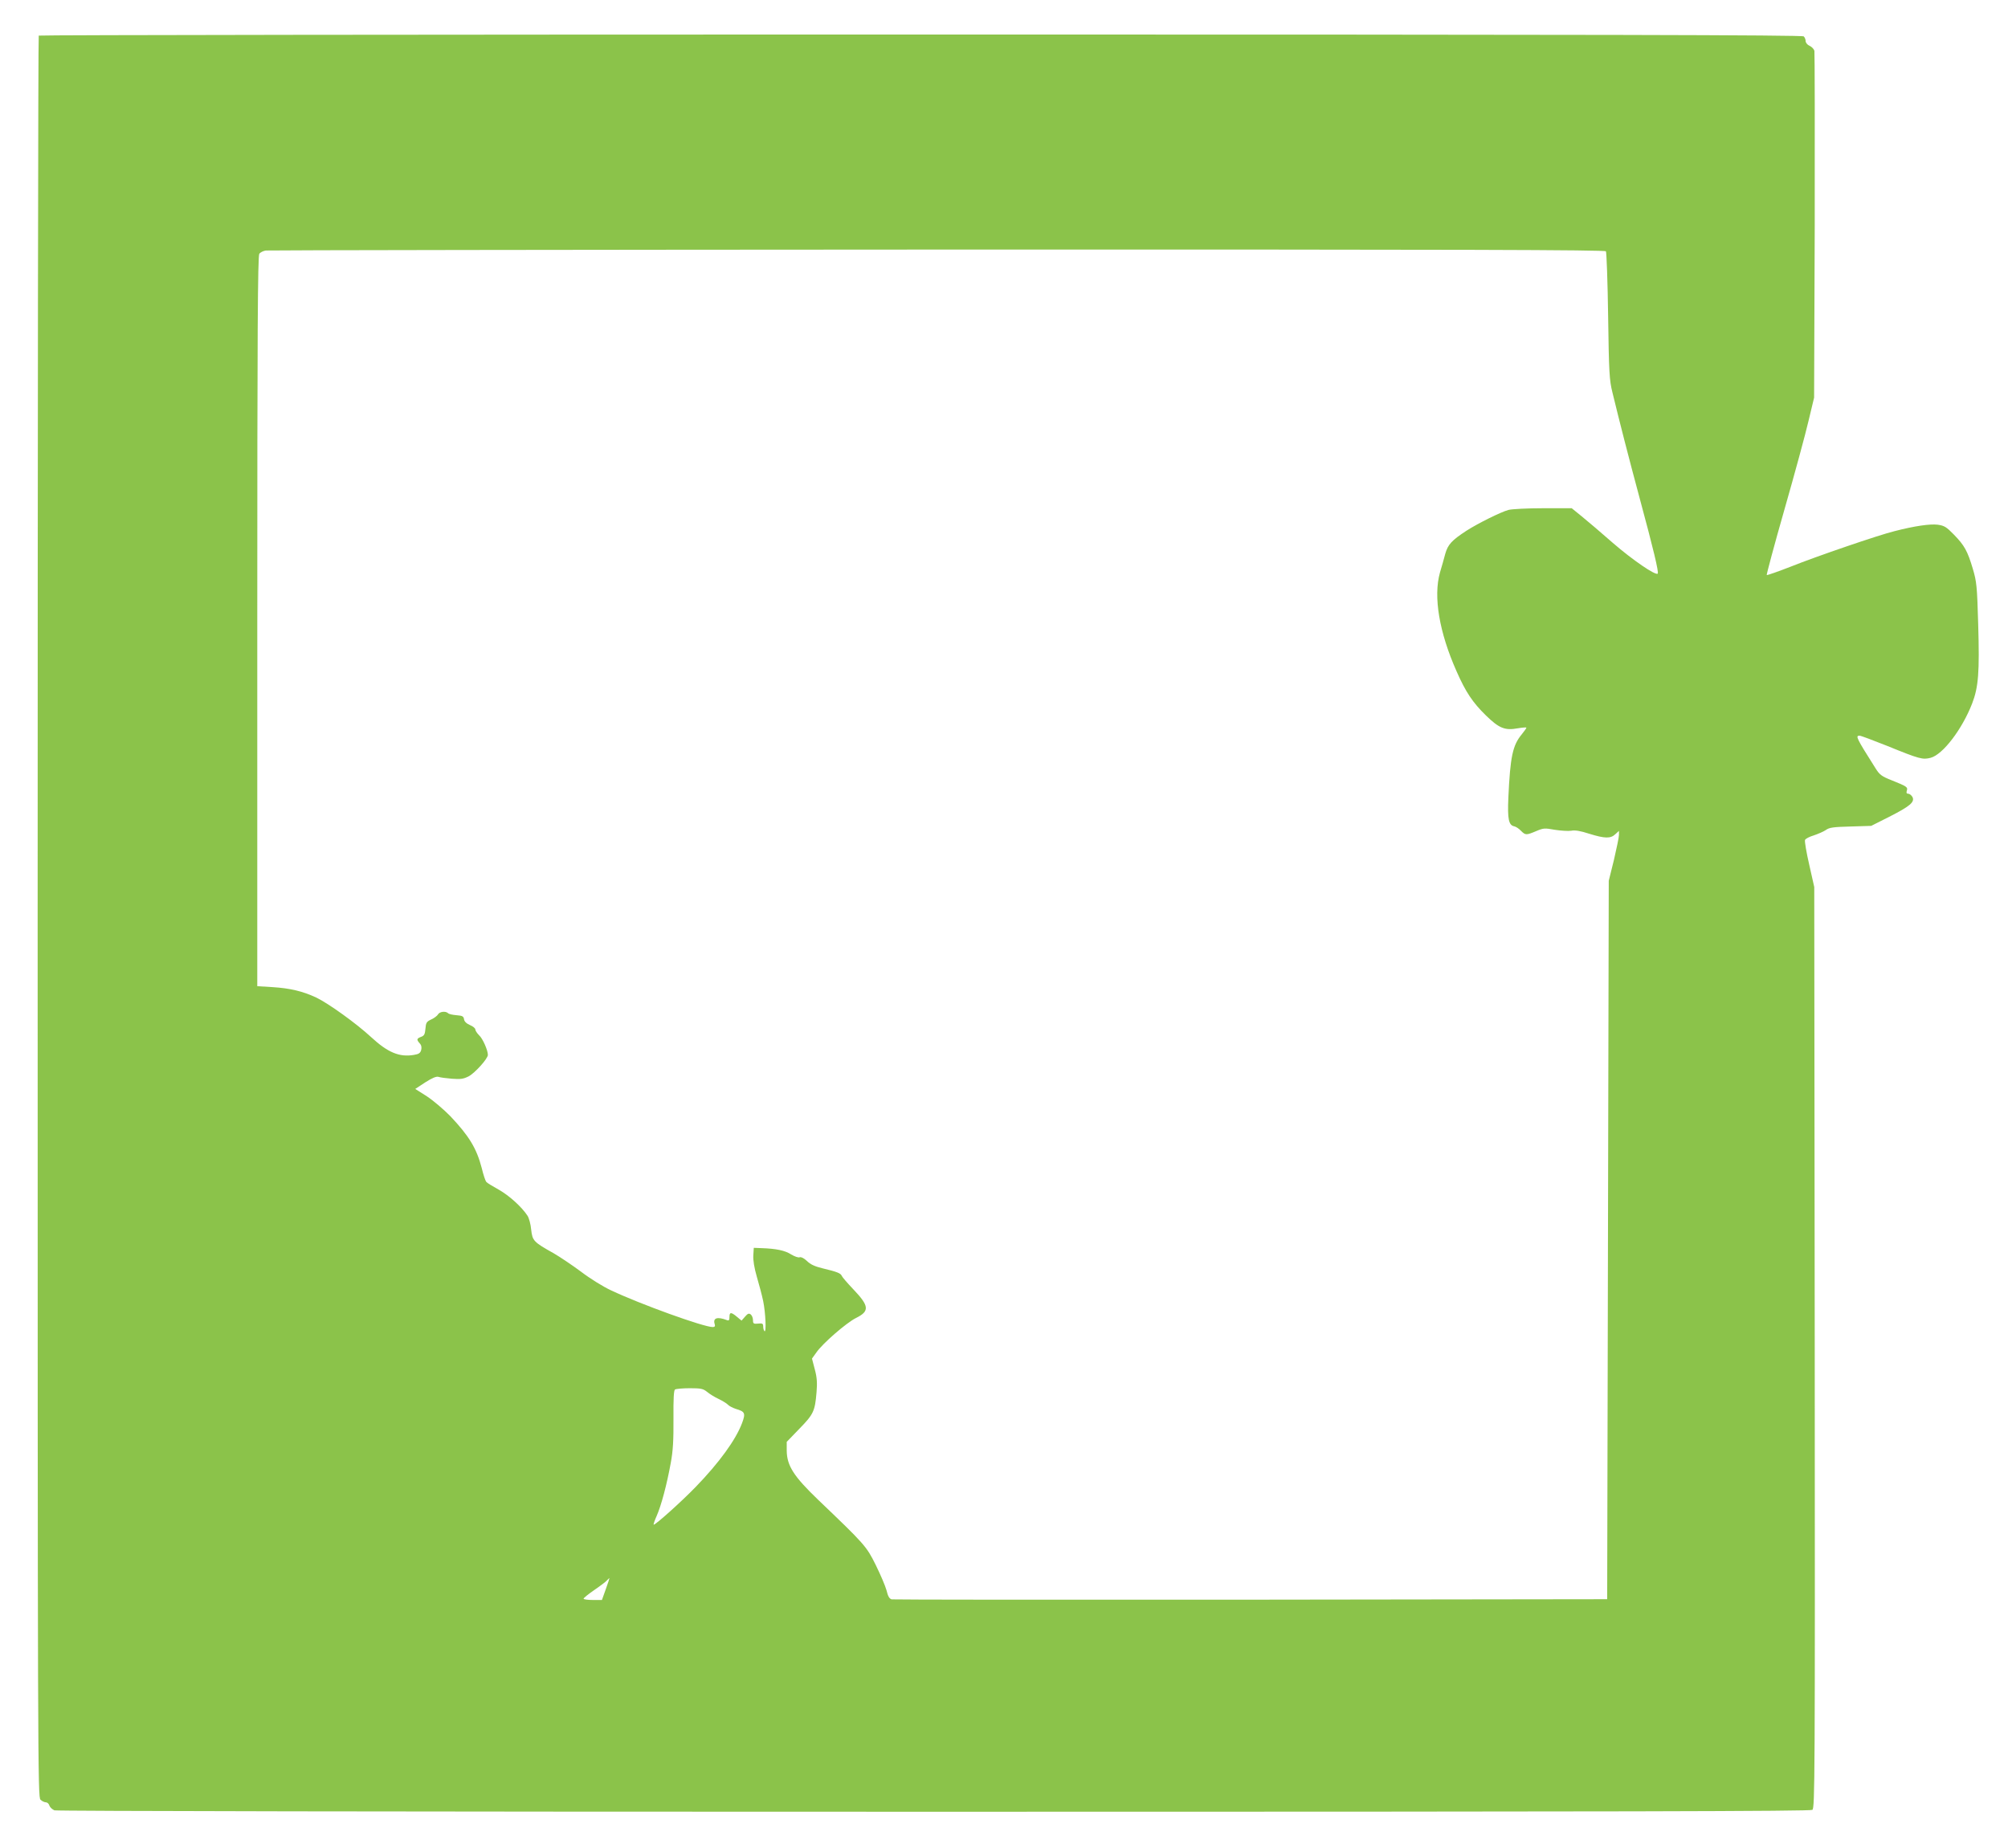 <?xml version="1.0" standalone="no"?>
<!DOCTYPE svg PUBLIC "-//W3C//DTD SVG 20010904//EN"
 "http://www.w3.org/TR/2001/REC-SVG-20010904/DTD/svg10.dtd">
<svg version="1.0" xmlns="http://www.w3.org/2000/svg"
 width="1280pt" height="1178pt" viewBox="0 0 1280 1178"
 preserveAspectRatio="xMidYMid meet">
<g transform="translate(0,1178) scale(0.1,-0.1)"
fill="#8bc34a" stroke="none">
<path d="M247 11553 c-4 -3 -7 -2532 -7 -5618 0 -5424 1 -5612 18 -5628 10
-10 26 -17 35 -17 8 0 19 -9 22 -21 4 -11 18 -24 32 -30 15 -5 2135 -9 5607
-9 4450 0 5586 3 5599 12 16 12 17 193 15 2948 l-3 2935 -32 142 c-18 78 -30
149 -27 158 3 8 28 21 55 29 27 9 62 24 77 34 23 17 48 20 159 23 l131 4 115
58 c132 67 164 94 148 126 -7 12 -19 21 -27 21 -11 0 -13 6 -9 19 7 23 2 27
-95 66 -66 26 -79 36 -105 78 -122 193 -129 207 -101 207 8 0 85 -29 173 -64
211 -86 229 -90 280 -77 78 21 200 181 264 345 41 106 48 200 39 506 -7 244
-10 272 -34 353 -34 115 -54 150 -120 218 -48 49 -61 58 -104 64 -49 6 -147
-8 -275 -41 -99 -24 -499 -161 -661 -226 -82 -32 -151 -56 -154 -54 -2 3 48
191 113 418 65 227 134 481 153 563 l36 150 4 1095 c1 602 0 1104 -2 1116 -3
11 -17 26 -31 32 -14 6 -25 20 -25 30 0 10 -5 23 -12 30 -9 9 -1273 12 -5628
12 -3089 0 -5620 -3 -5623 -7z m9990 -1375 c4 -7 11 -193 14 -413 5 -358 8
-409 27 -485 46 -190 105 -420 175 -680 87 -322 122 -468 114 -477 -14 -13
-160 87 -286 196 -73 64 -162 140 -198 169 l-64 52 -182 0 c-100 0 -200 -5
-222 -11 -48 -13 -195 -86 -268 -133 -93 -61 -117 -87 -134 -146 -8 -30 -23
-84 -34 -120 -43 -154 -5 -380 106 -630 58 -132 103 -199 187 -281 84 -82 121
-97 203 -82 30 5 55 7 55 4 0 -4 -14 -23 -30 -43 -58 -70 -73 -143 -85 -403
-6 -138 2 -176 38 -183 10 -2 29 -14 42 -28 29 -29 34 -29 96 -3 47 20 55 21
120 9 39 -6 86 -9 105 -6 23 5 59 -1 114 -19 100 -31 137 -32 167 -3 l23 21 0
-26 c0 -14 -15 -86 -32 -159 l-33 -133 -5 -2290 -5 -2290 -2270 -3 c-1248 -1
-2279 0 -2291 2 -15 4 -24 20 -33 58 -8 29 -39 101 -69 162 -59 119 -69 130
-368 416 -154 148 -198 216 -199 312 l0 56 81 84 c90 92 99 112 109 232 5 60
3 94 -11 146 l-18 69 28 39 c39 57 191 189 253 220 87 43 84 76 -16 181 -38
40 -72 79 -75 87 -7 17 -29 26 -121 48 -50 12 -79 25 -101 47 -19 18 -37 27
-46 24 -9 -4 -33 5 -55 18 -38 25 -96 37 -188 40 l-50 2 -3 -48 c-2 -30 6 -80
22 -135 14 -48 33 -118 41 -157 15 -72 21 -204 8 -191 -4 4 -8 17 -8 29 0 19
-5 22 -32 19 -29 -3 -33 0 -33 21 0 14 -6 30 -14 37 -12 9 -19 7 -37 -14 l-22
-25 -29 24 c-38 32 -48 31 -48 -1 0 -20 -4 -25 -16 -20 -62 24 -91 14 -78 -26
4 -13 0 -18 -13 -18 -58 0 -462 146 -648 234 -50 23 -135 76 -190 118 -55 41
-134 94 -175 118 -129 72 -136 80 -144 151 -3 35 -14 74 -23 88 -36 56 -118
130 -184 167 -38 21 -74 43 -79 49 -6 7 -19 46 -29 88 -33 126 -80 204 -200
331 -42 43 -109 100 -150 127 l-74 47 64 42 c44 28 70 39 84 35 11 -4 49 -9
86 -12 54 -4 72 -2 106 15 40 21 123 113 123 137 0 29 -33 105 -56 125 -13 13
-24 30 -24 37 0 8 -15 20 -34 28 -23 10 -36 23 -38 37 -3 19 -10 23 -48 26
-25 2 -49 7 -54 13 -16 15 -54 10 -64 -8 -5 -9 -25 -24 -43 -32 -30 -14 -34
-21 -37 -59 -3 -35 -8 -45 -28 -52 -28 -11 -30 -17 -9 -41 11 -11 14 -26 10
-42 -5 -20 -15 -27 -46 -32 -93 -16 -167 15 -274 114 -93 86 -272 215 -350
252 -86 40 -166 59 -277 66 l-98 6 0 2327 c0 1845 3 2330 13 2342 6 9 26 19
42 21 17 2 1943 5 4282 6 3392 1 4253 -2 4260 -11z m-5730 -7271 c15 -13 49
-34 75 -46 25 -12 52 -29 58 -36 7 -8 30 -20 51 -27 58 -17 63 -27 39 -91 -40
-106 -145 -251 -295 -406 -92 -95 -255 -241 -268 -241 -3 0 5 25 19 56 29 66
65 200 90 339 14 75 18 144 17 280 -1 128 2 182 10 187 7 4 49 8 94 8 71 0 85
-3 110 -23z m-645 -1257 l-25 -70 -58 0 c-33 0 -59 4 -59 8 0 5 31 30 69 56
38 26 75 54 81 62 7 7 14 14 15 14 1 0 -9 -31 -23 -70z"/>
</g>
</svg>

